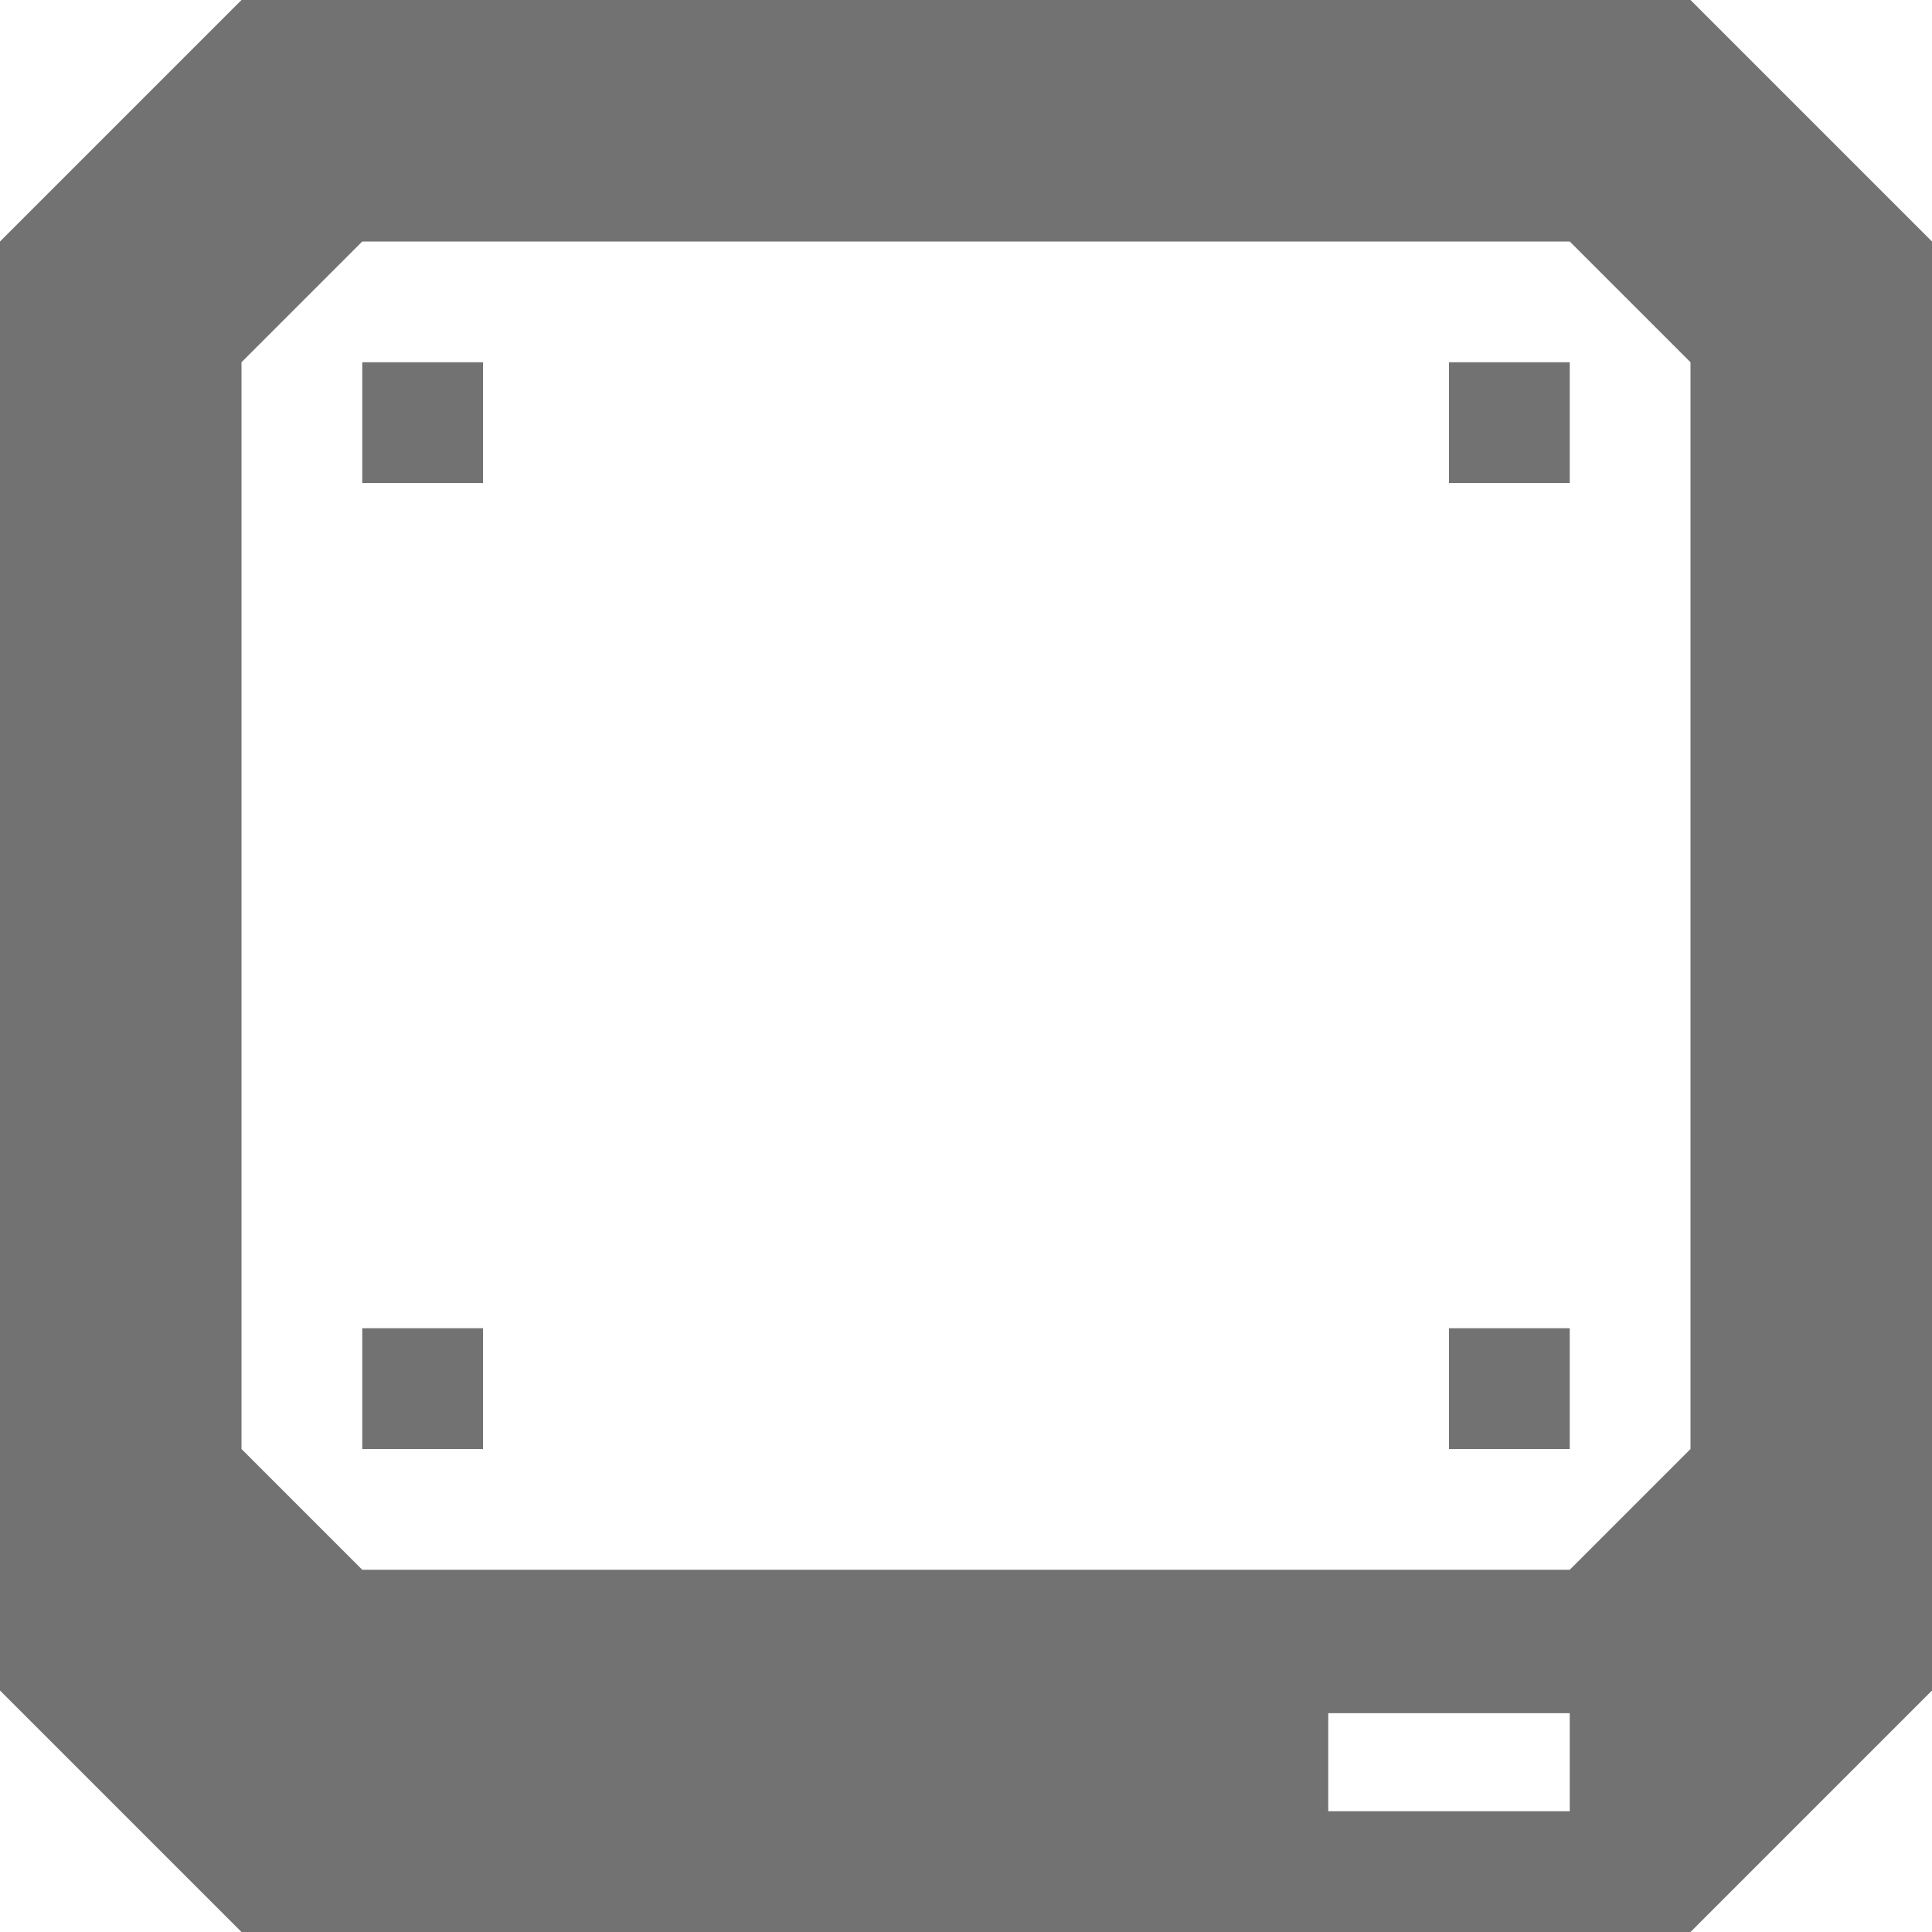 <?xml version="1.0" encoding="UTF-8" standalone="no"?>
<svg xmlns:dc="http://purl.org/dc/elements/1.1/" xmlns:cc="http://creativecommons.org/ns#" xmlns:rdf="http://www.w3.org/1999/02/22-rdf-syntax-ns#" xmlns:svg="http://www.w3.org/2000/svg" xmlns="http://www.w3.org/2000/svg" xmlns:xlink="http://www.w3.org/1999/xlink" xmlns:sodipodi="http://sodipodi.sourceforge.net/DTD/sodipodi-0.dtd" xmlns:inkscape="http://www.inkscape.org/namespaces/inkscape" viewBox="0 0 16 16" id="svg3076" version="1.1" inkscape:version="0.48.3.1 r9886" width="100%" height="100%" sodipodi:docname="drive-removable-media.svg">
  <sodipodi:namedview pagecolor="#ffffff" bordercolor="#666666" borderopacity="1" objecttolerance="10" gridtolerance="10" guidetolerance="10" inkscape:pageopacity="0" inkscape:pageshadow="2" inkscape:window-width="1280" inkscape:window-height="976" id="namedview3115" showgrid="true" inkscape:zoom="14.75" inkscape:cx="8" inkscape:cy="8" inkscape:window-x="0" inkscape:window-y="24" inkscape:window-maximized="1" inkscape:current-layer="svg3076">
    <inkscape:grid type="xygrid" id="grid3066" />
  </sodipodi:namedview>
  <defs id="defs3078">
    <linearGradient gradientUnits="userSpaceOnUse" id="linearGradient3179" x2="0" y1="-12.428" y2="-1.456">
      <stop offset="0" stop-color="#b6b6b6" id="stop3089" />
      <stop offset="1" stop-color="#f0f0f0" id="stop3091" />
    </linearGradient>
    <linearGradient y2="21.128" x2="213.082" y1="7.881" x1="213.082" gradientTransform="matrix(1.344,0,0,1.208,-279.98,-832.208)" gradientUnits="userSpaceOnUse" id="linearGradient3082" xlink:href="#linearGradient1022-8-8-3-0-06-59" inkscape:collect="always" />
    <linearGradient gradientUnits="userSpaceOnUse" id="linearGradient1022-8-8-3-0-06-59" x2="0" y1="3.007" y2="11.024">
      <stop offset="0" id="stop3001-0-9-4-9-02" />
      <stop offset="1" stop-color="#363636" id="stop3003-5-6-6-5-70" />
    </linearGradient>
    <linearGradient inkscape:collect="always" xlink:href="#linearGradient1022-8-8-3-0-06-59" id="linearGradient3041" gradientUnits="userSpaceOnUse" gradientTransform="matrix(1.344,0,0,1.208,-261.065,-832.005)" x1="213.082" y1="7.881" x2="213.082" y2="21.128" />
    <linearGradient inkscape:collect="always" xlink:href="#linearGradient1022-8-8-3-0-06-59" id="linearGradient3061" gradientUnits="userSpaceOnUse" gradientTransform="matrix(1.344,0,0,1.208,-261.065,-832.005)" x1="213.082" y1="7.881" x2="213.082" y2="21.128" />
    <linearGradient inkscape:collect="always" xlink:href="#linearGradient1022-8-8-3-0-06-59" id="linearGradient3064" gradientUnits="userSpaceOnUse" gradientTransform="matrix(1.344,0,0,1.208,-279.98,-832.208)" x1="213.082" y1="7.881" x2="213.082" y2="21.128" />
  </defs>
  <path id="path3002" style="opacity:0.7;color:black;fill:url(#linearGradient3064);fill-opacity:1;fill-rule:nonzero;stroke:none;stroke-width:1;marker:none;visibility:visible;display:inline;overflow:visible;enable-background:accumulate" d="m 11,14.188 2,0 0,0.812 -2,0 0,-0.812 z M 12,11 l 0,1 1,0 0,-1 -1,0 z m -9,0 0,1 1,0 0,-1 -1,0 z M 12,3 l 0,1 1,0 0,-1 -1,0 z m -9,0 0,1 1,0 0,-1 -1,0 z m 0,-1 10,0 1,1 L 14,12 l -1,1 -10,0 -1,-1 0,-9 1,-1 z m -1,-2 L 5.8e-7,2 5.8e-7,14 2,16 14,16 16,14 16,2 14,-1.44e-6 l -12,0 z" inkscape:connector-curvature="0" />
</svg>
